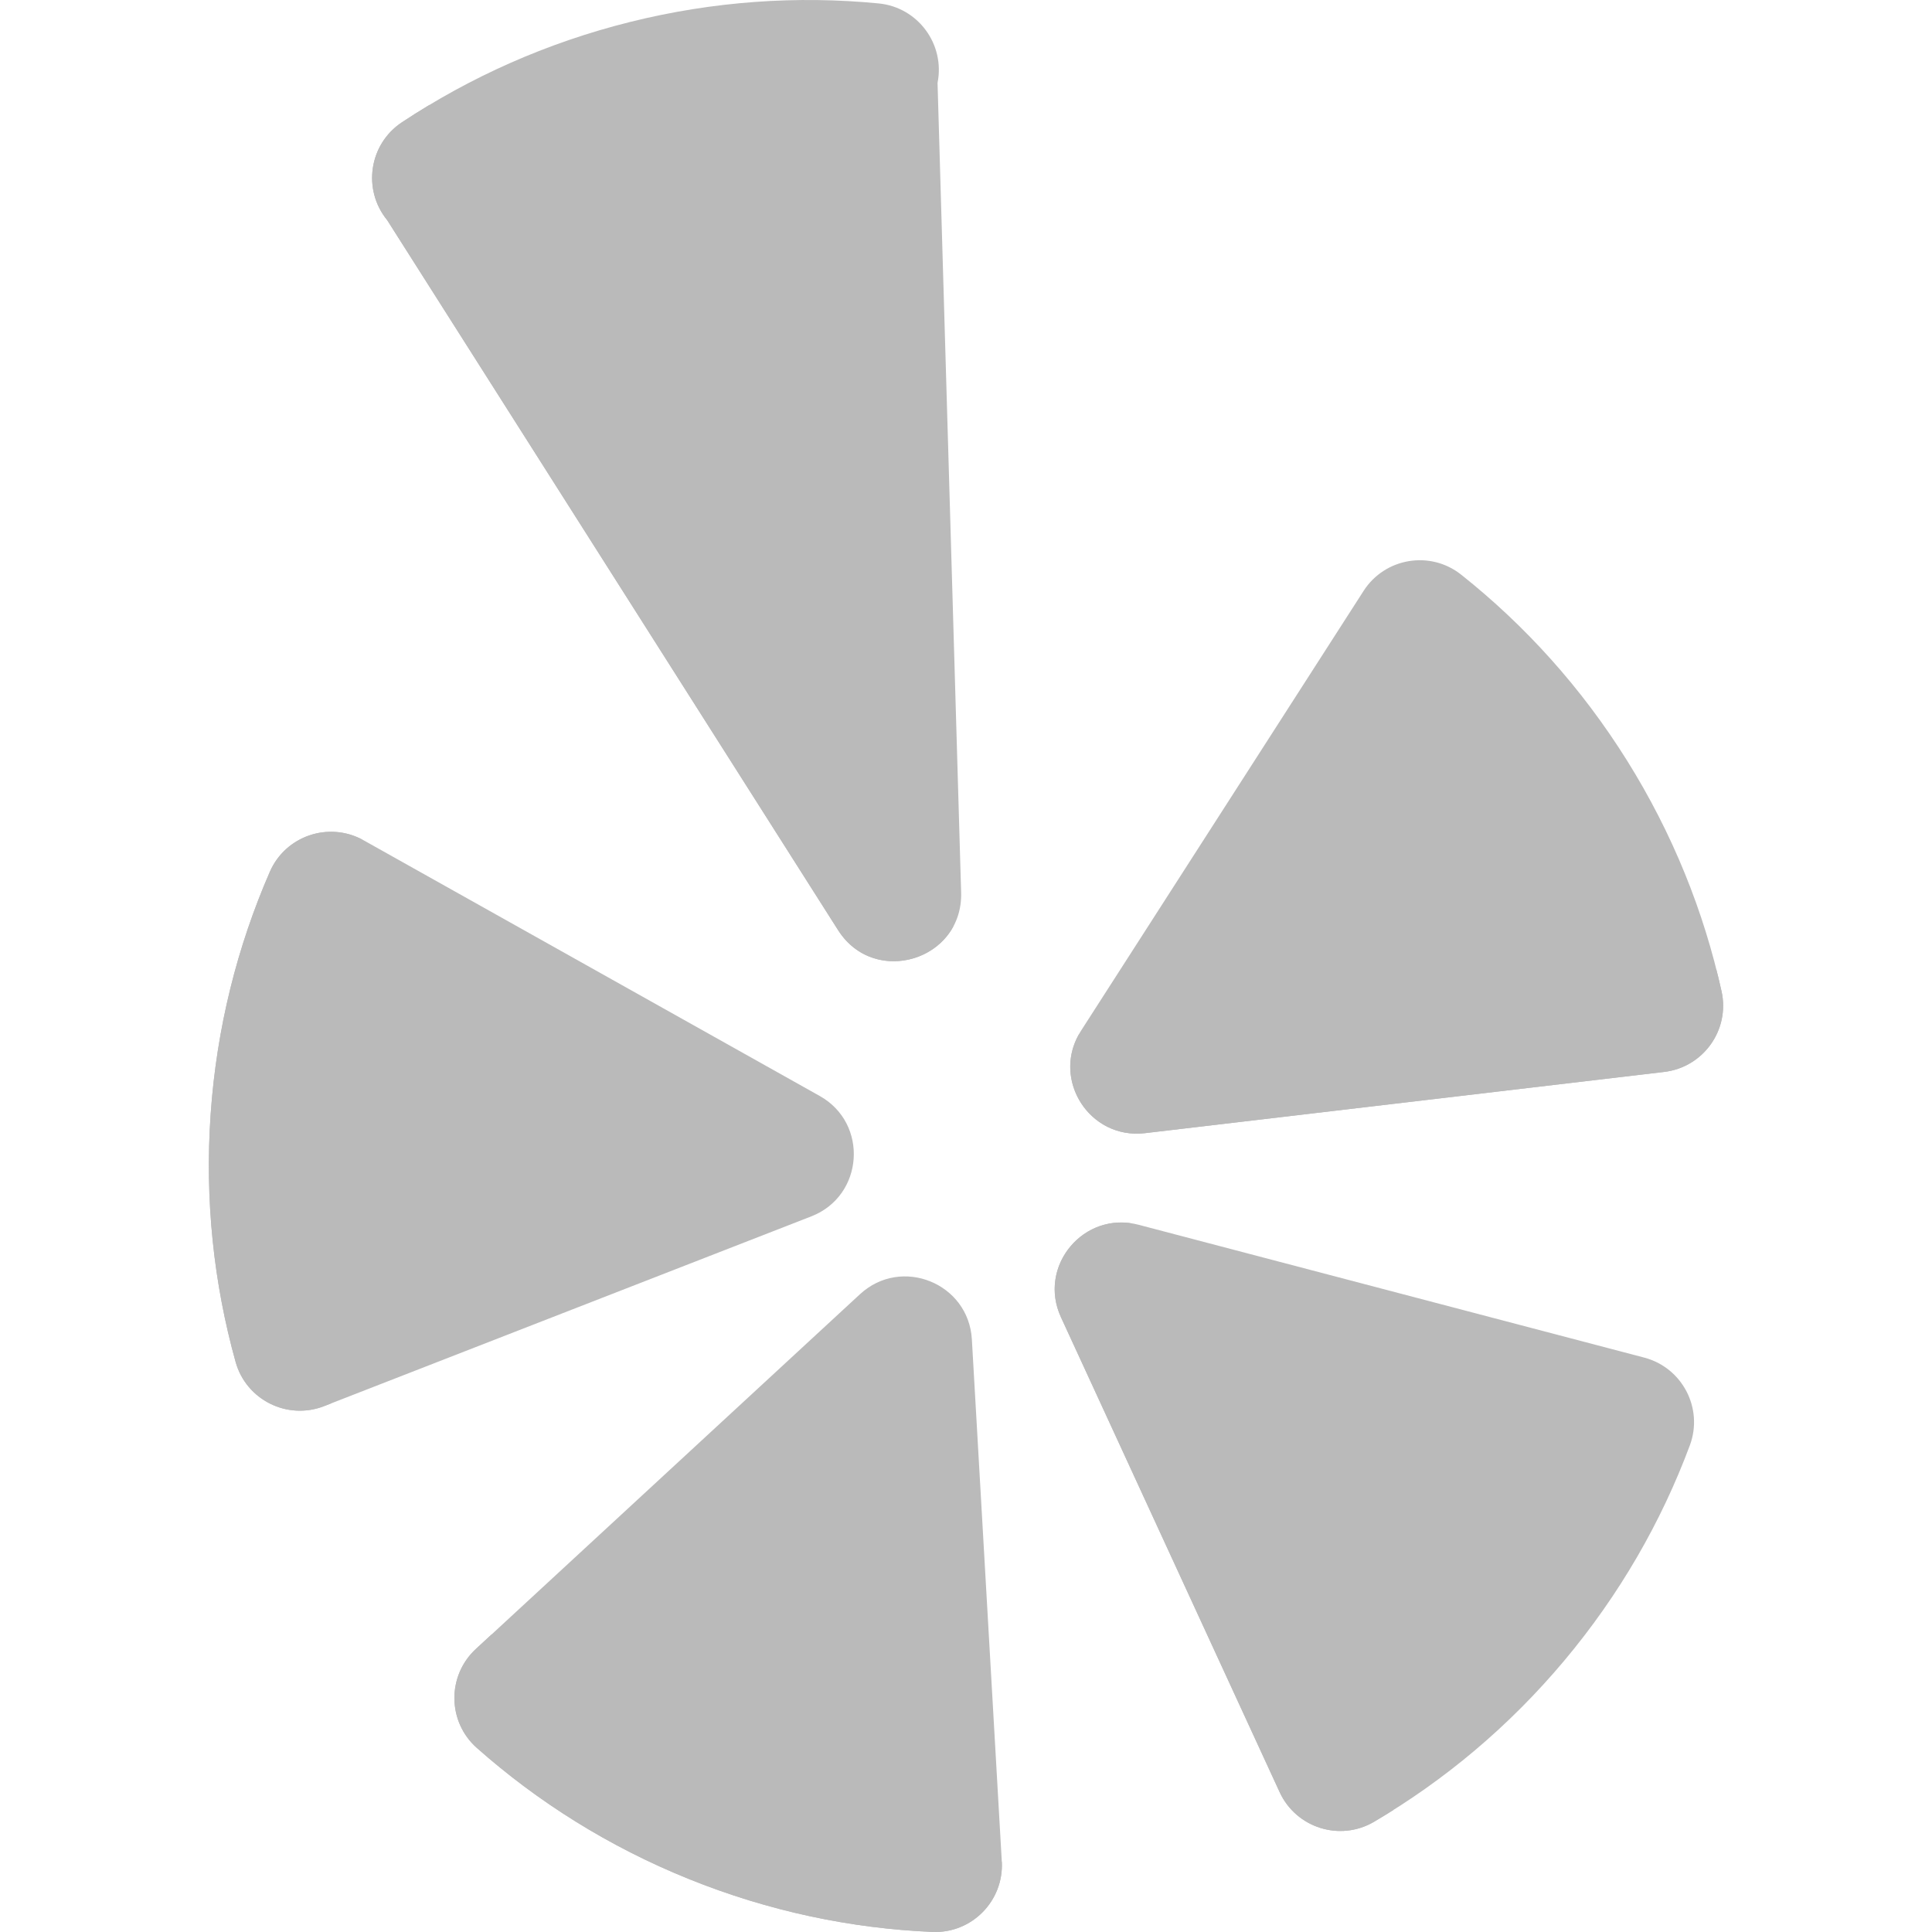 <svg version="1.1" id="Layer_1" xmlns="http://www.w3.org/2000/svg" xmlns:xlink="http://www.w3.org/1999/xlink" x="0px" y="0px" viewBox="0 0 512.001 512.001" style="enable-background:new 0 0 512.001 512.001;" xml:space="preserve" width="300" height="300" xmlns:svgjs="http://svgjs.dev/svgjs"><g width="100%" height="100%" transform="matrix(1,0,0,1,0,0)"><path style="" d="M248.46,21.973c2.044-10.255-5.204-20.055-15.611-21.066c-21.501-2.091-43.718-0.612-65.876,4.914&#10;&#9;s-42.467,14.653-60.468,26.595c-8.714,5.781-10.511,17.836-3.891,25.93l119.489,188.151c9.634,15.171,33.131,7.969,32.609-9.997&#10;&#9;L248.46,21.973z" fill="#bababa" fill-opacity="1" data-original-color="#e35336ff" stroke="none" stroke-opacity="1"/><path style="" d="M233.876,237.654L114.386,49.503c-5.281-6.458-5.19-15.428-0.518-21.729&#10;&#9;c-2.494,1.497-4.951,3.043-7.363,4.643c-8.714,5.781-10.511,17.836-3.891,25.93l119.489,188.151&#10;&#9;c7.821,12.315,24.775,9.886,30.601-1.072C245.987,246.969,238.401,244.782,233.876,237.654z" fill="#bababa" fill-opacity="1" data-original-color="#d93c1cff" stroke="none" stroke-opacity="1"/><path style="" d="M96.373,222.69c-9.122-5.113-20.682-1.248-24.86,8.338c-8.633,19.803-14.091,41.389-15.683,64.17&#10;&#9;c-1.592,22.781,0.812,44.917,6.607,65.727c2.805,10.073,13.715,15.508,23.458,11.714l129.108-50.288&#10;&#9;c13.923-5.423,15.264-24.6,2.23-31.908L96.373,222.69z" fill="#bababa" fill-opacity="1" data-original-color="#e35336ff" stroke="none" stroke-opacity="1"/><path style="" d="M79.034,360.925c-5.795-20.811-8.199-42.946-6.607-65.727c1.592-22.782,7.05-44.368,15.683-64.17&#10;&#9;c1.667-3.822,4.517-6.716,7.908-8.512c-9.064-4.822-20.379-0.95-24.504,8.512c-8.633,19.803-14.091,41.389-15.683,64.17&#10;&#9;c-1.592,22.781,0.812,44.917,6.607,65.727c2.805,10.073,13.715,15.508,23.458,11.714l2.028-0.79&#10;&#9;C83.741,369.68,80.41,365.866,79.034,360.925z" fill="#bababa" fill-opacity="1" data-original-color="#d93c1cff" stroke="none" stroke-opacity="1"/><path style="" d="M126.114,436.992c-7.681,7.094-7.577,19.283,0.248,26.22c16.166,14.329,35.008,26.192,56.183,34.745&#10;&#9;s42.969,13.108,64.552,14.027c10.447,0.445,18.988-8.252,18.389-18.691l-7.93-138.329c-0.856-14.918-18.68-22.119-29.657-11.98&#10;&#9;L126.114,436.992z" fill="#bababa" fill-opacity="1" data-original-color="#e35336ff" stroke="none" stroke-opacity="1"/><path style="" d="M256.916,495.191c-21.582-0.92-43.378-5.474-64.552-14.027&#10;&#9;c-21.175-8.553-40.017-20.415-56.183-34.745c-3.966-3.516-5.94-8.381-5.93-13.249l-4.136,3.821&#10;&#9;c-7.681,7.094-7.577,19.283,0.248,26.22c16.166,14.329,35.008,26.191,56.183,34.745c21.175,8.553,42.969,13.108,64.552,14.026&#10;&#9;c10.423,0.444,18.944-8.212,18.39-18.619C262.917,494.64,260.005,495.323,256.916,495.191z" fill="#bababa" fill-opacity="1" data-original-color="#d93c1cff" stroke="none" stroke-opacity="1"/><path style="" d="M339.119,474.929c4.374,9.498,15.998,13.166,25.012,7.867c18.623-10.947,35.728-25.201,50.406-42.696&#10;&#9;s25.744-36.816,33.288-57.058c3.651-9.798-1.98-20.609-12.094-23.265l-134.009-35.204c-14.453-3.797-26.809,10.93-20.558,24.503&#10;&#9;L339.119,474.929z" fill="#bababa" fill-opacity="1" data-original-color="#e35336ff" stroke="none" stroke-opacity="1"/><path style="" d="M354.594,469.402l-57.955-125.854c-3.259-7.077-1.452-14.462,3.065-19.377&#10;&#9;c-13.552-2.002-24.497,11.969-18.54,24.904l57.954,125.854c4.374,9.498,15.998,13.166,25.012,7.867&#10;&#9;c1.739-1.022,3.459-2.083,5.171-3.161C363.154,479.149,357.39,475.476,354.594,469.402z" fill="#bababa" fill-opacity="1" data-original-color="#d93c1cff" stroke="none" stroke-opacity="1"/><path style="" d="M441.021,284.073c10.385-1.225,17.465-11.147,15.211-21.357&#10;&#9;c-4.656-21.095-12.927-41.767-25.03-61.133s-27.059-35.861-43.978-49.291c-8.191-6.501-20.212-4.486-25.864,4.312l-74.892,116.572&#10;&#9;c-8.077,12.571,2.111,28.874,16.951,27.124L441.021,284.073z" fill="#bababa" fill-opacity="1" data-original-color="#e35336ff" stroke="none" stroke-opacity="1"/><path style="" d="M454.824,256.825c-2.549,5.182-7.571,9.059-13.803,9.794l-137.603,16.227&#10;&#9;c-7.709,0.909-14.154-3.057-17.444-8.837c-7.124,12.447,2.929,28.004,17.444,26.291l137.603-16.227&#10;&#9;c10.385-1.225,17.465-11.147,15.211-21.357C455.798,260.748,455.321,258.785,454.824,256.825z" fill="#bababa" fill-opacity="1" data-original-color="#d93c1cff" stroke="none" stroke-opacity="1"/><g>
</g><g>
</g><g>
</g><g>
</g><g>
</g><g>
</g><g>
</g><g>
</g><g>
</g><g>
</g><g>
</g><g>
</g><g>
</g><g>
</g><g>
</g></g></svg>